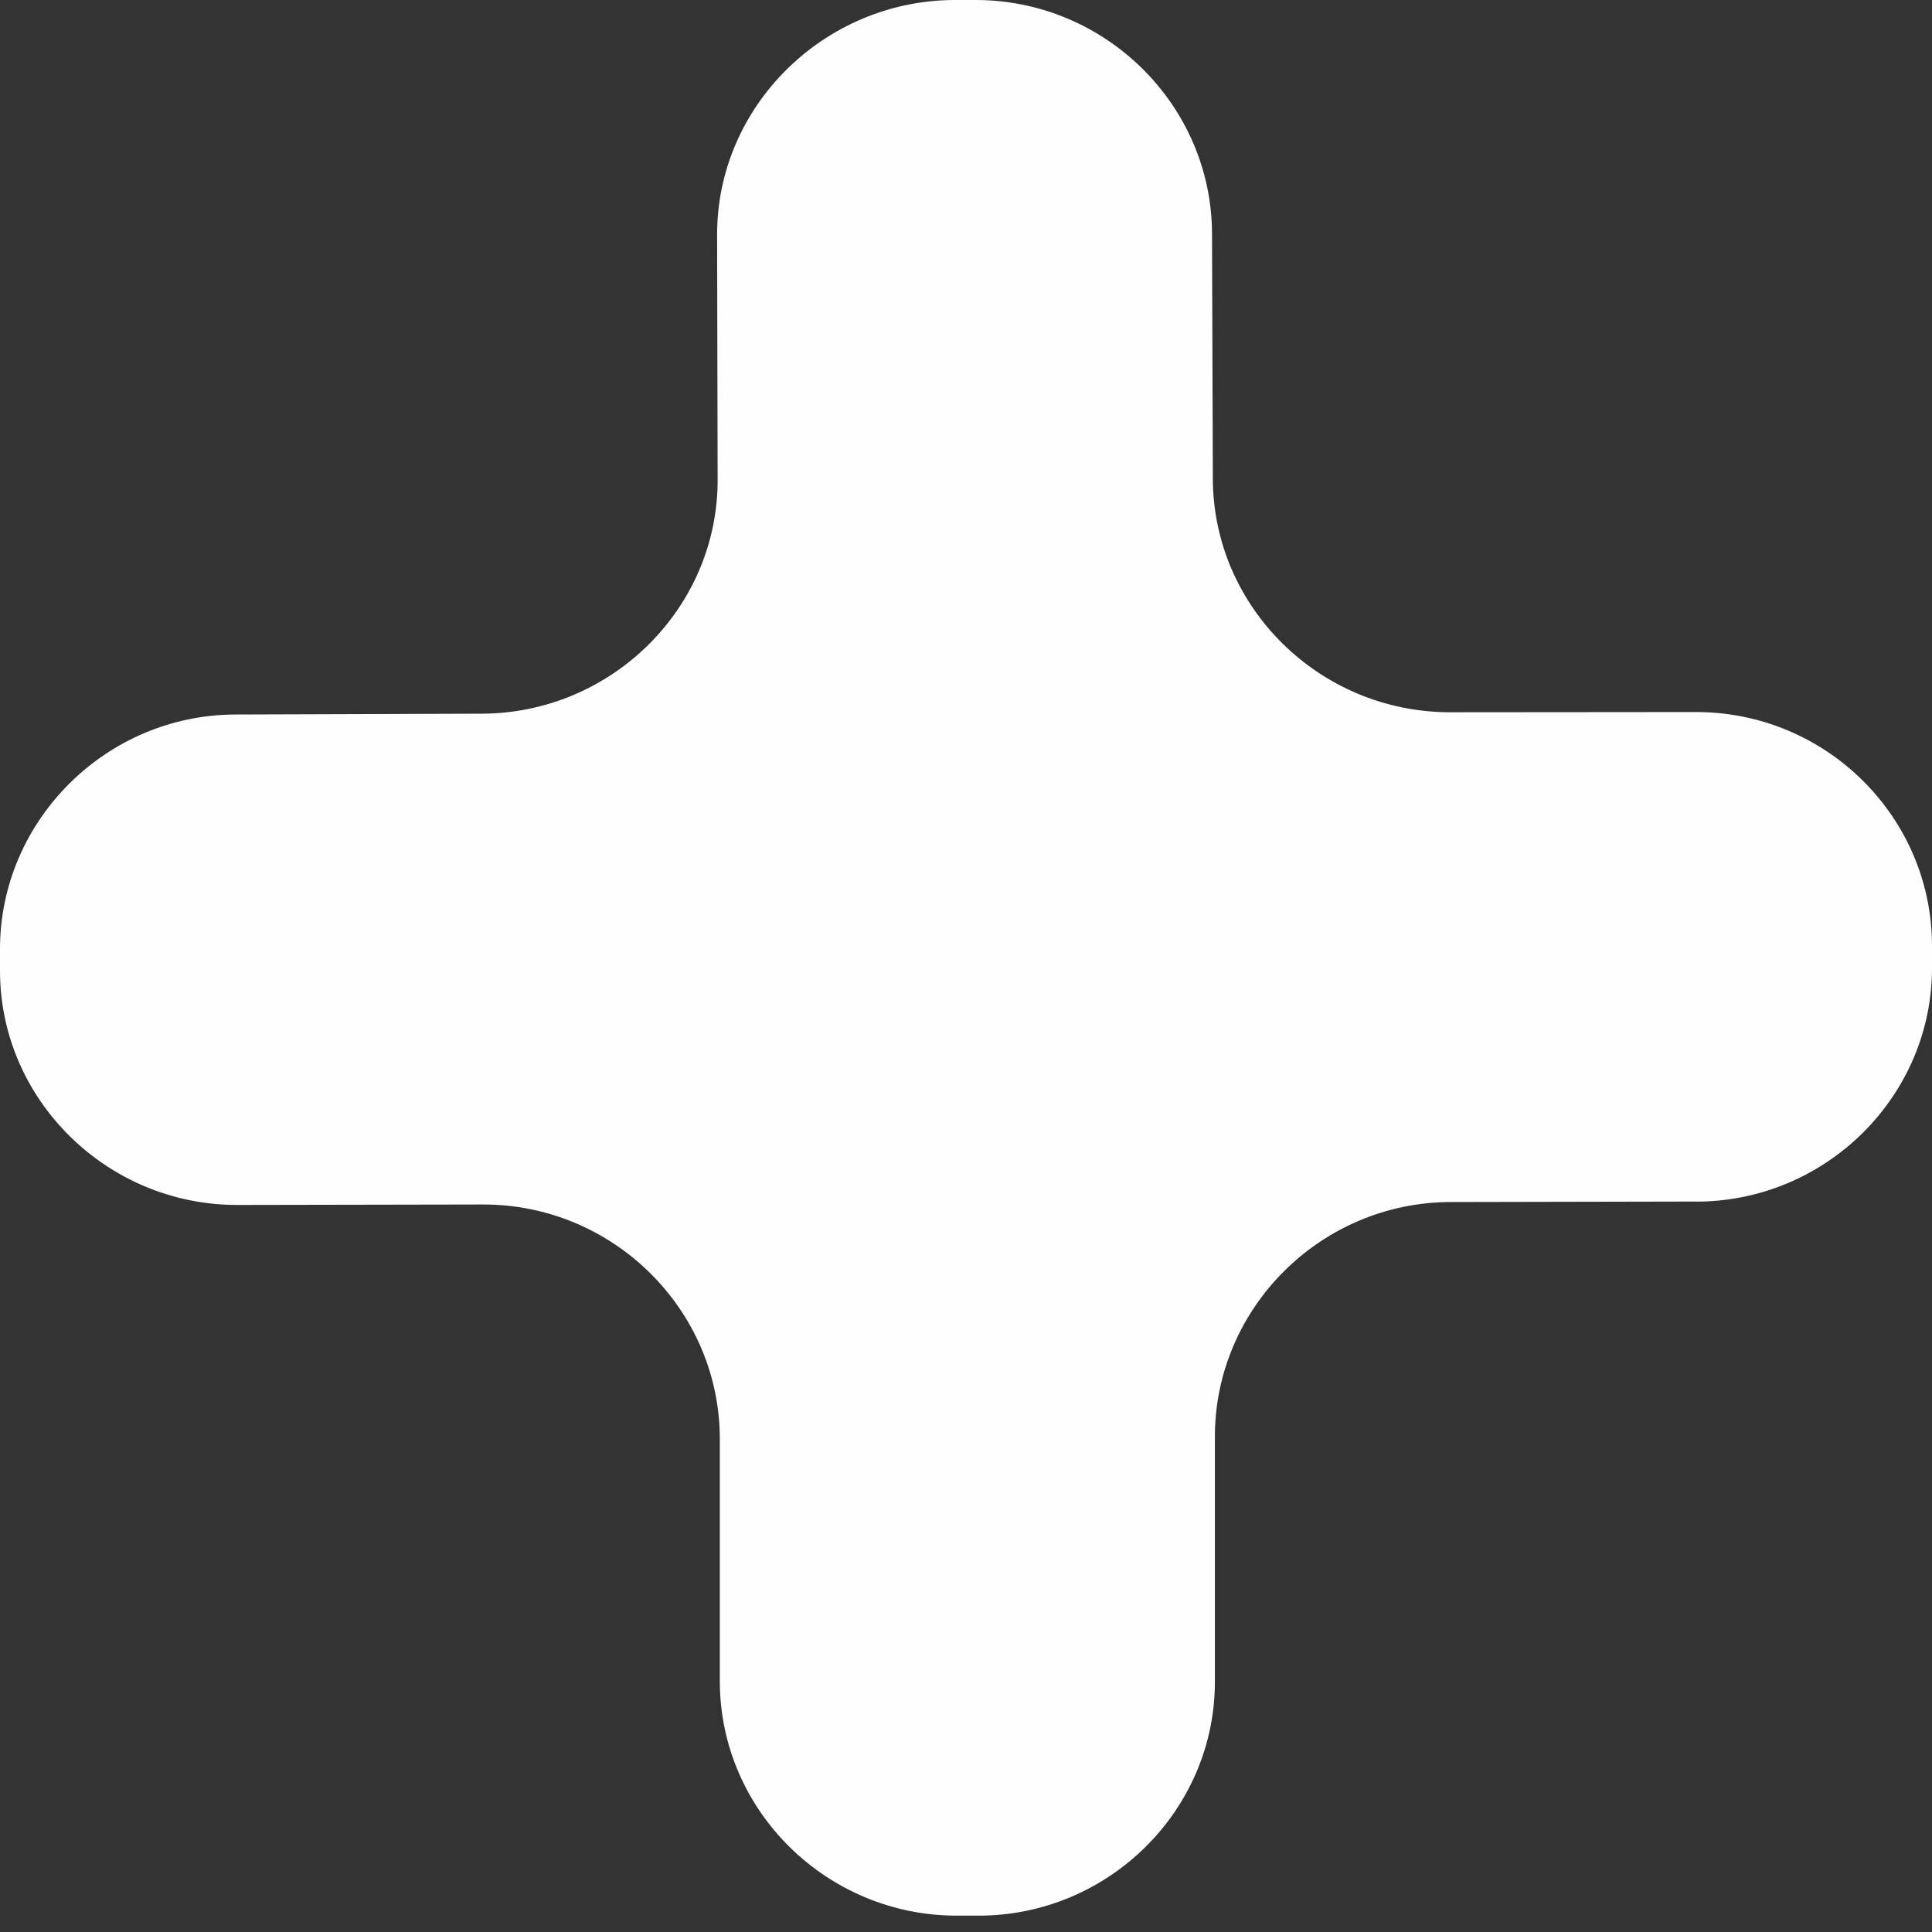 <?xml version="1.0" encoding="UTF-8"?> <svg xmlns="http://www.w3.org/2000/svg" width="47" height="47" viewBox="0 0 47 47" fill="none"><rect x="0" y="0" width="47" height="47" fill="#333333" stroke="none"/> <path fill-rule="evenodd" clip-rule="evenodd" d="M41.259 29.232C44.427 29.232 47.014 26.657 47 23.522V23C46.993 19.86 44.404 17.301 41.222 17.322L35.277 17.327C32.102 17.327 29.505 14.768 29.505 11.631L29.485 5.701C29.485 2.561 26.889 -0.004 23.727 5.24989e-06H23.189C20.028 0.027 17.438 2.597 17.445 5.716L17.458 11.651C17.475 14.788 14.878 17.357 11.71 17.362L5.741 17.382C2.58 17.382 0 19.967 0 23.087V23.617C0 26.748 2.6 29.313 5.765 29.313L11.747 29.302C14.905 29.293 17.501 31.85 17.511 34.987V40.913C17.521 44.063 20.131 46.612 23.29 46.602H23.821C26.976 46.597 29.569 44.029 29.555 40.886V34.957C29.549 31.825 32.132 29.242 35.3 29.242L41.259 29.23V29.232Z" fill="#FEFEFE"></path> </svg> 